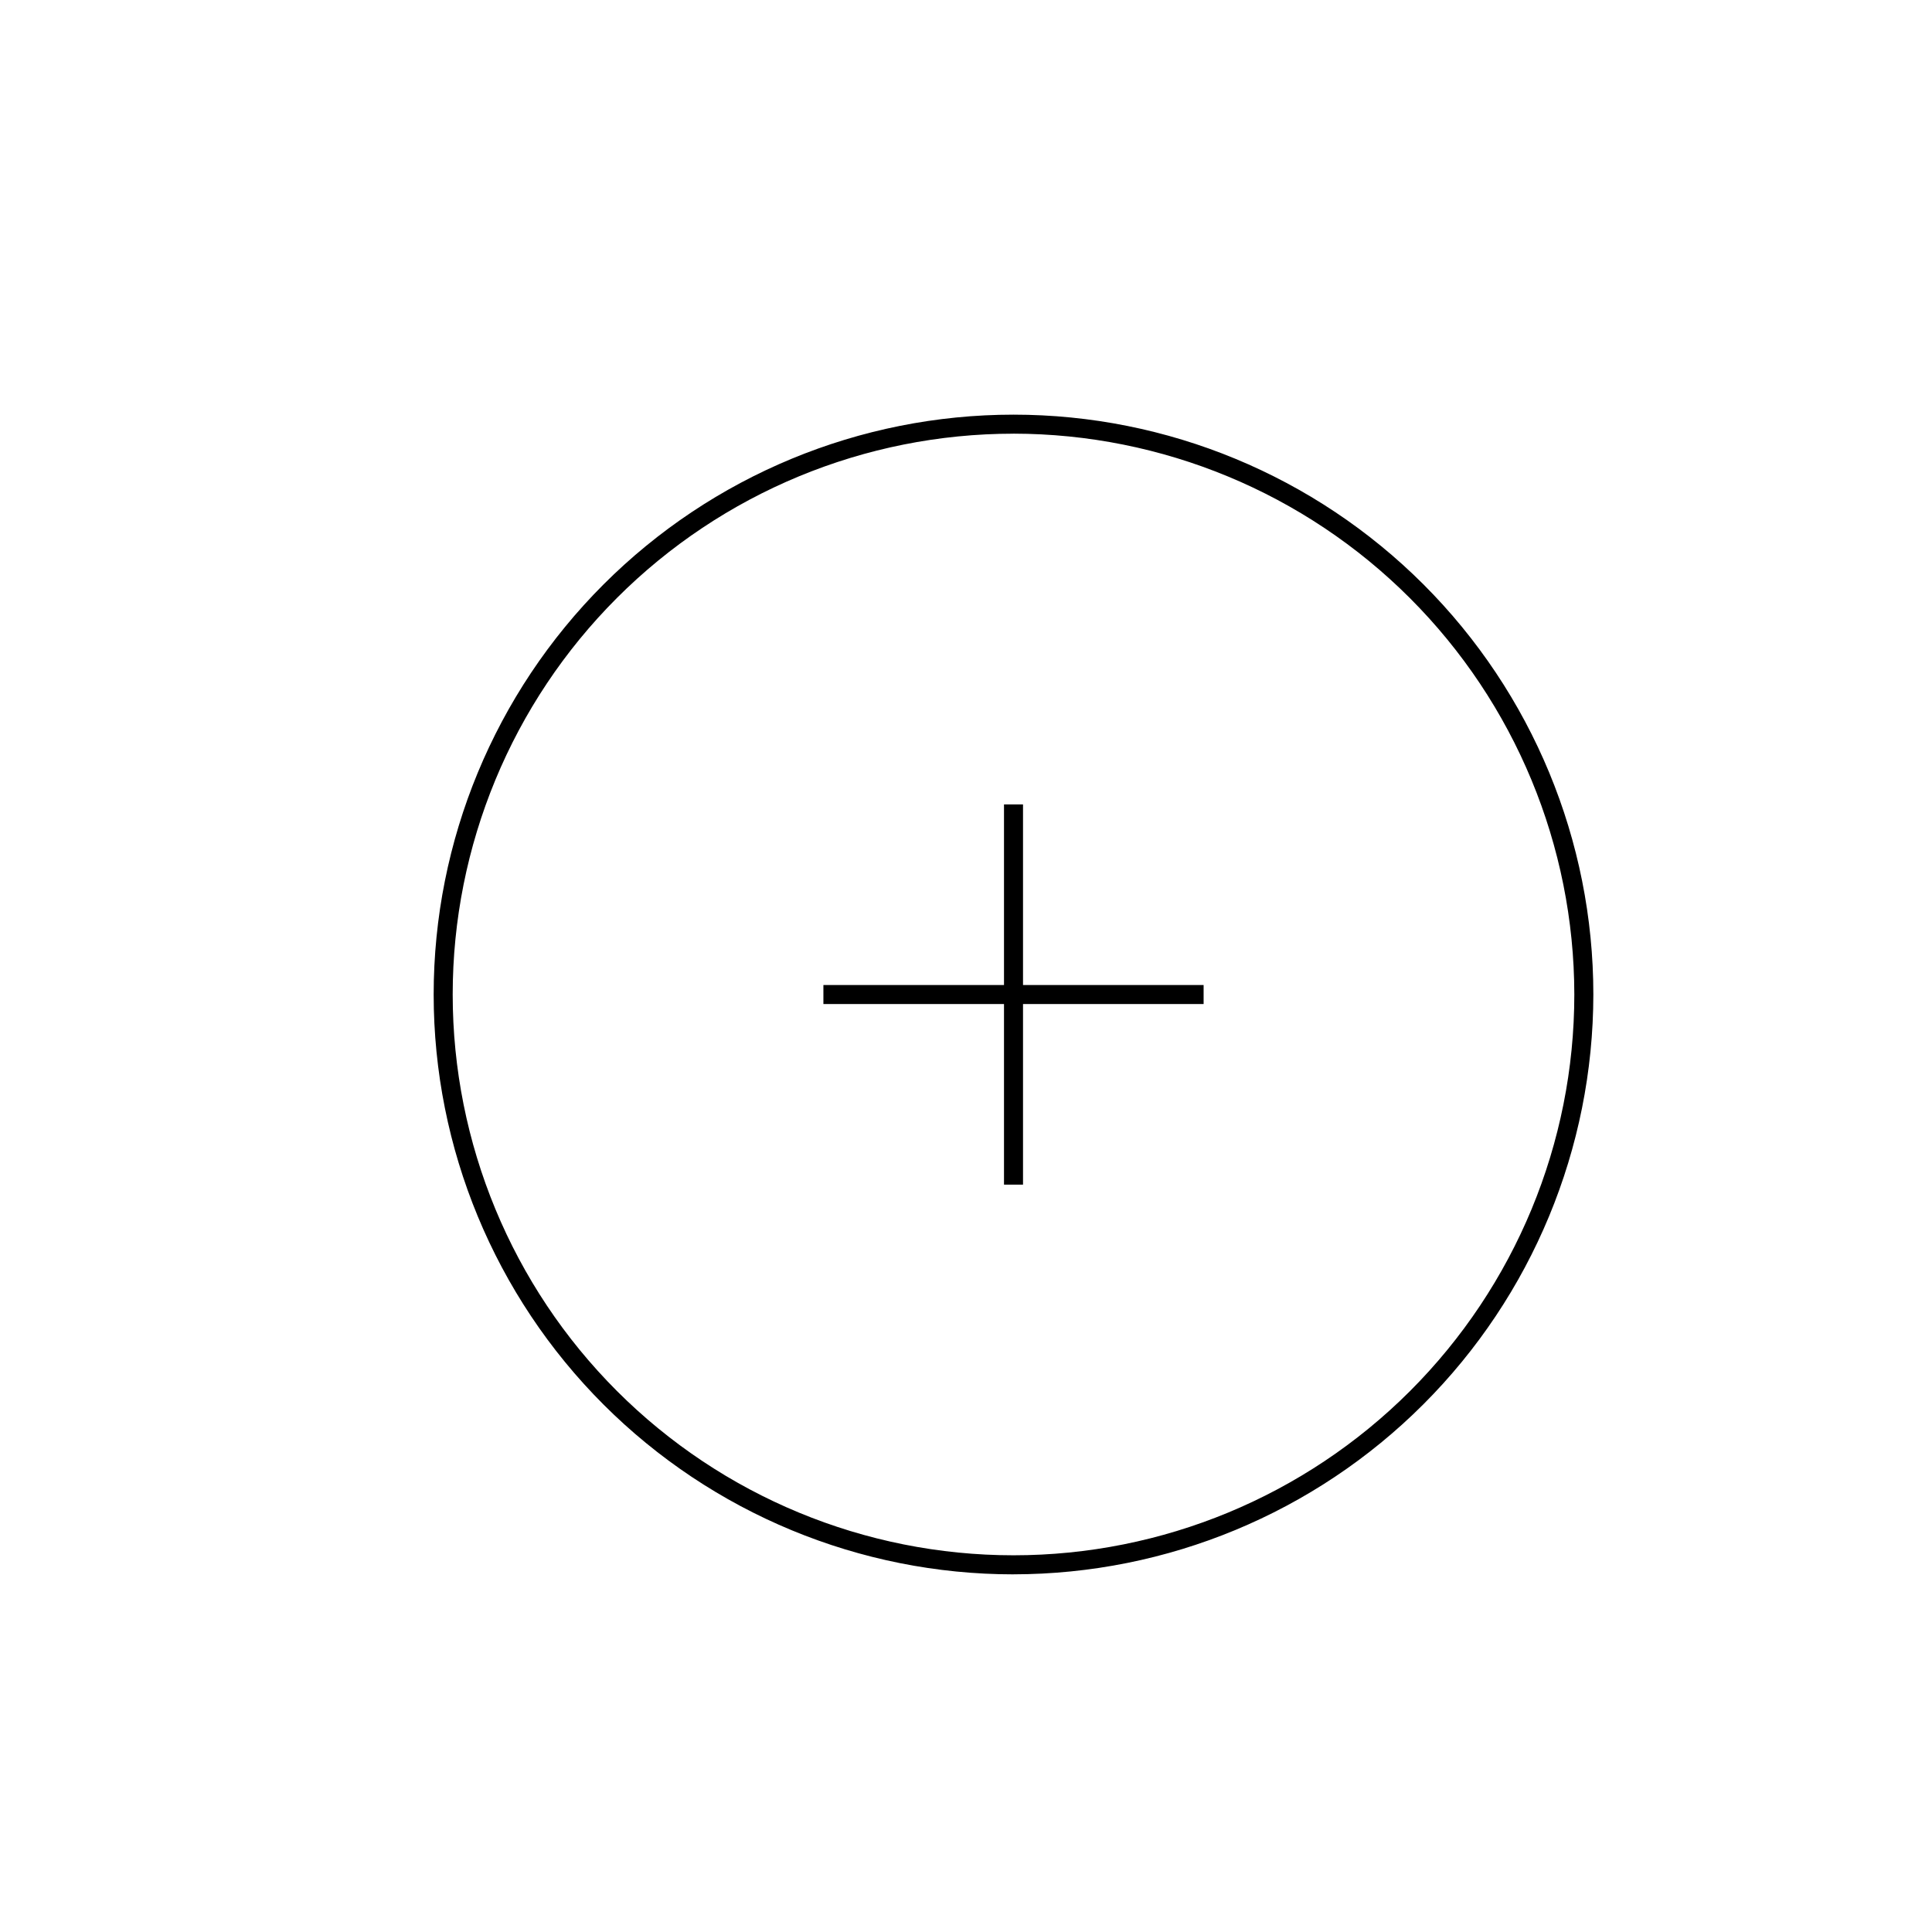 <?xml version="1.0" encoding="UTF-8"?>
<!-- Uploaded to: SVG Repo, www.svgrepo.com, Generator: SVG Repo Mixer Tools -->
<svg fill="#000000" width="800px" height="800px" version="1.1" viewBox="144 144 512 512" xmlns="http://www.w3.org/2000/svg">
 <g>
  <path d="m362.21 405.04h100.76v5.039h-100.76z"/>
  <path d="m410.07 357.18h5.039v100.76h-5.039z"/>
  <path d="m412.59 561.22c-40.754 0-79.84-16.191-108.66-45.008-28.816-28.816-45.004-67.902-45.004-108.66 0-40.754 16.188-79.836 45.004-108.66 28.816-28.816 67.902-45.004 108.66-45.004s79.84 16.188 108.66 45.004c28.816 28.82 45.004 67.902 45.004 108.66-0.039 40.742-16.242 79.805-45.051 108.61-28.809 28.809-67.867 45.008-108.61 45.051zm0-302.29c-39.418 0-77.219 15.656-105.09 43.527-27.871 27.875-43.531 65.676-43.531 105.09 0 39.418 15.66 77.223 43.531 105.09 27.875 27.871 65.676 43.531 105.09 43.531s77.219-15.66 105.09-43.531c27.871-27.871 43.531-65.676 43.531-105.09-0.043-39.402-15.711-77.184-43.578-105.05-27.863-27.863-65.641-43.535-105.05-43.574z"/>
 </g>
</svg>
